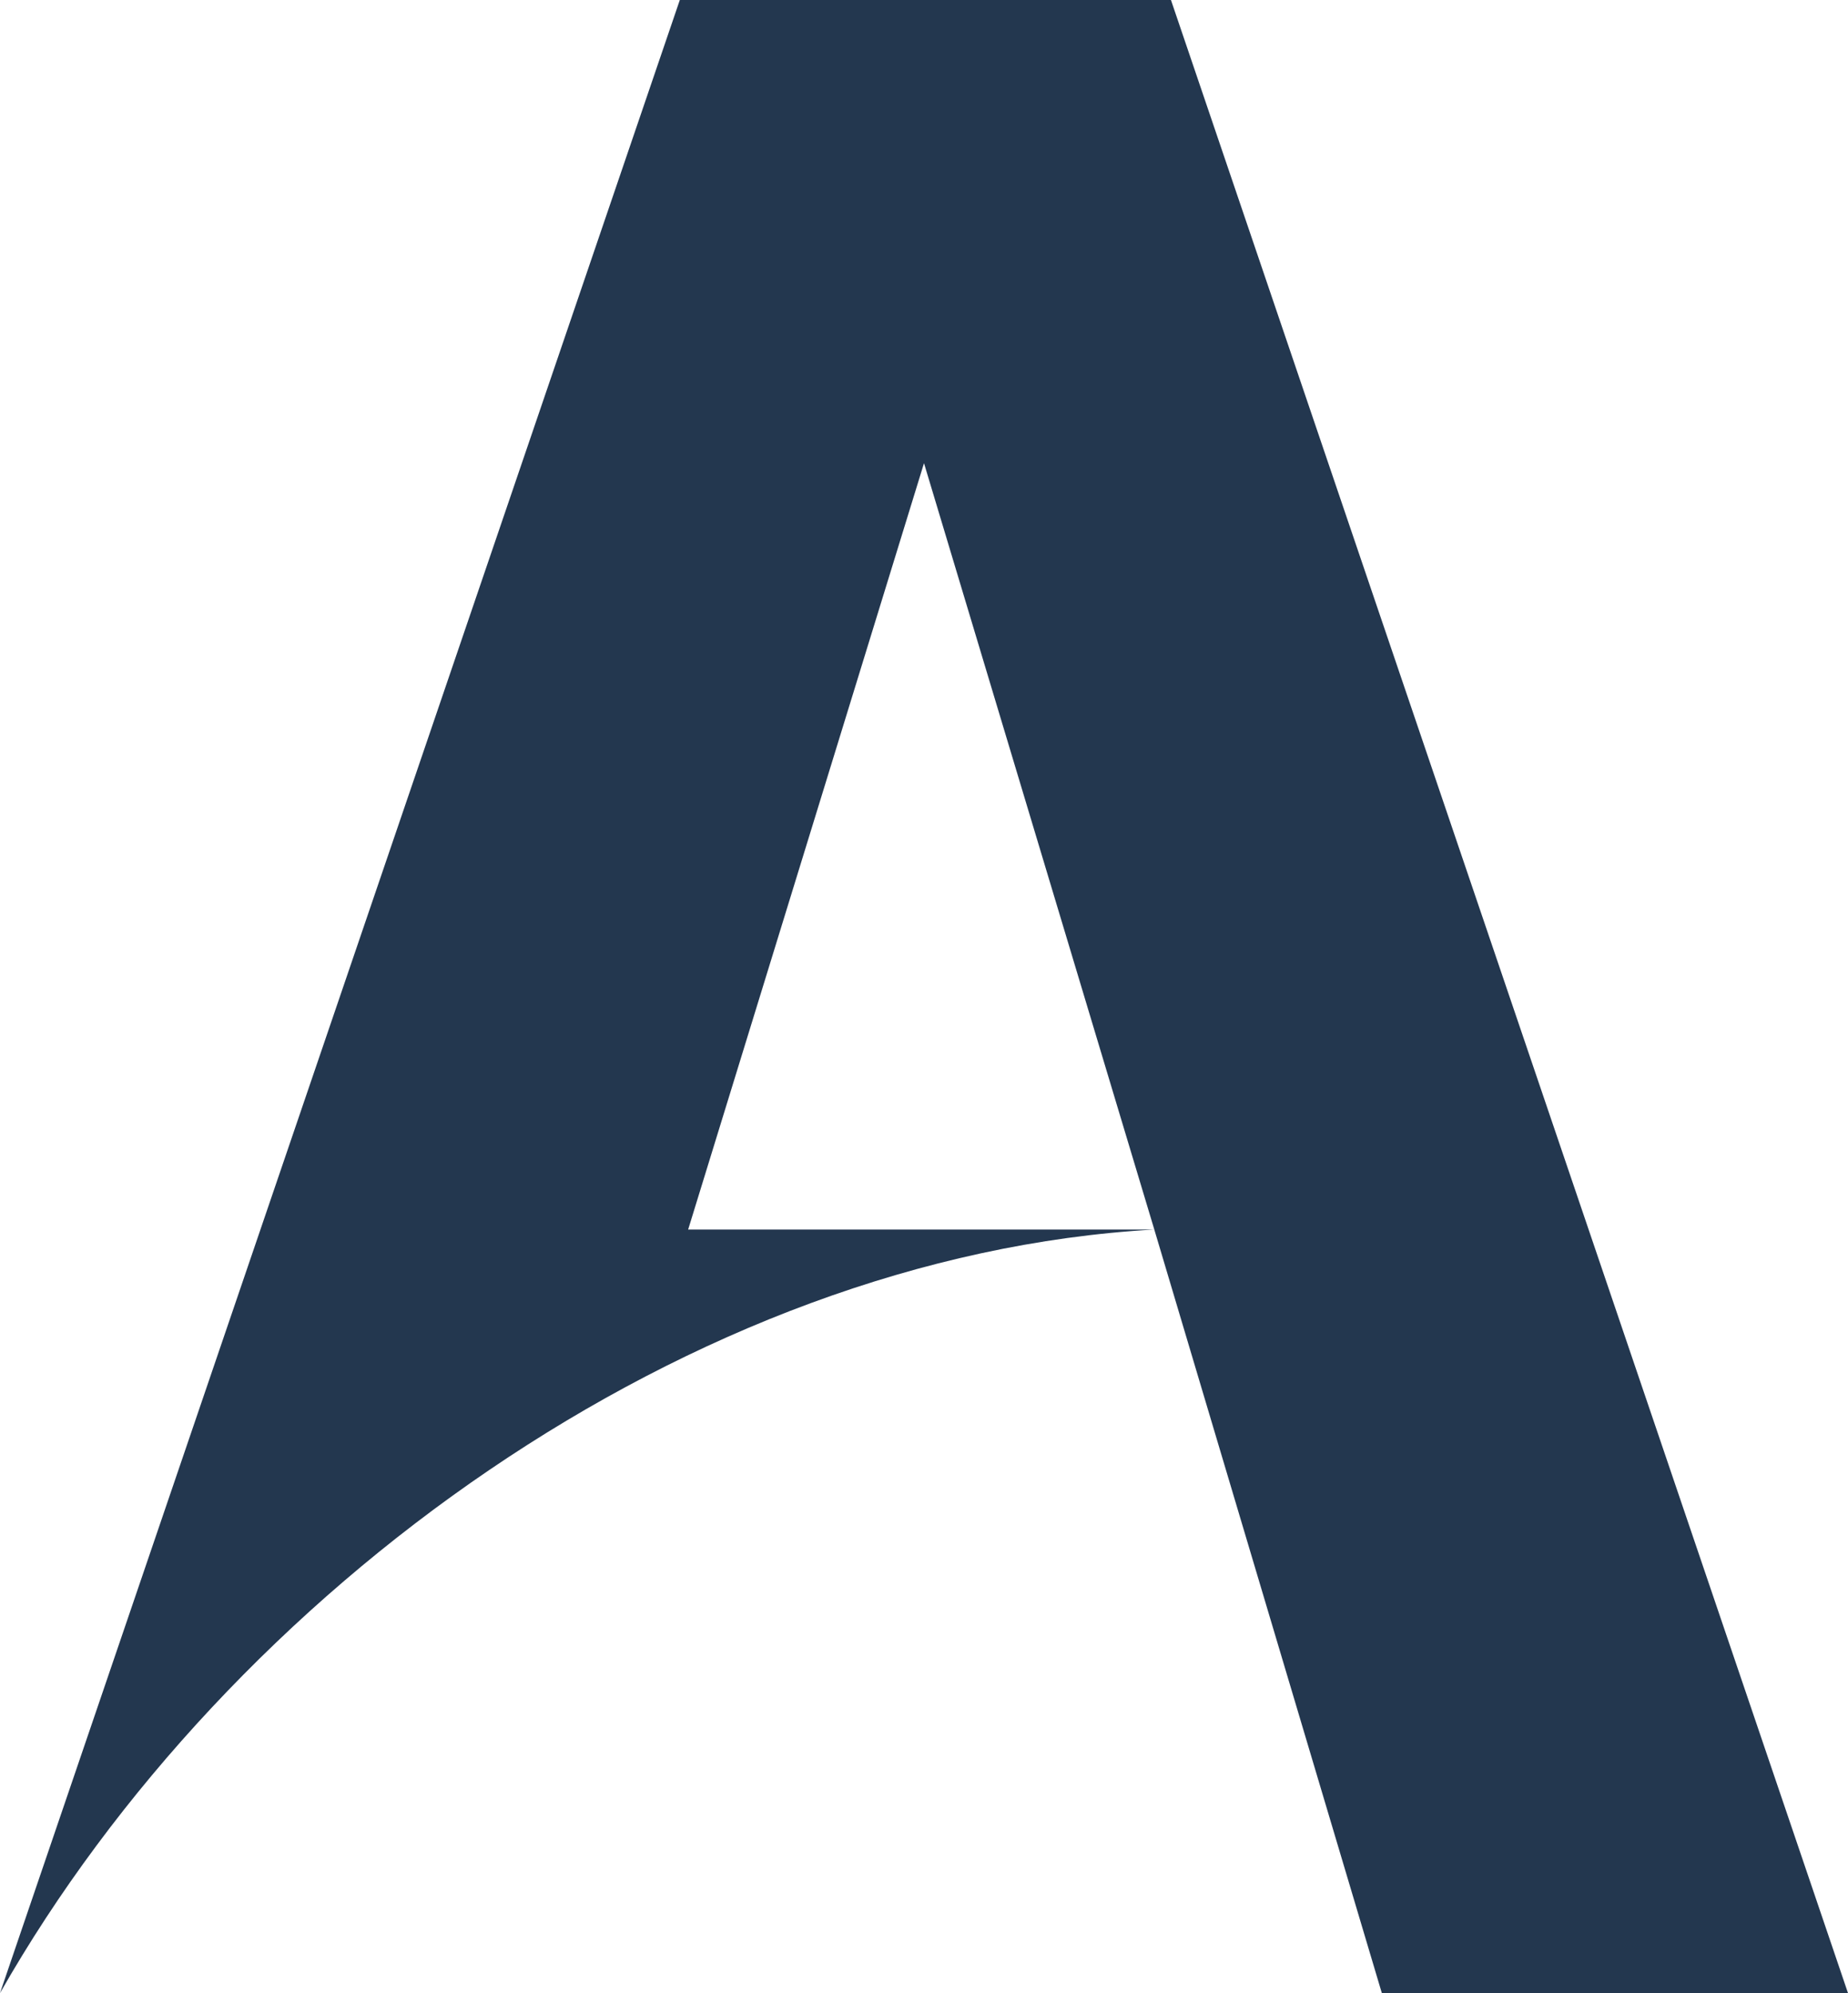 <?xml version="1.0" encoding="UTF-8"?> <svg xmlns="http://www.w3.org/2000/svg" width="905" height="976" viewBox="0 0 905 976" fill="none"><g clip-path="url(#clip0_1_151)"><path d="M332.92 0H573.438L905 976H676.712L565.285 602.096C338.254 614.891 112.351 778.585 0 976L332.92 0ZM565.285 602.096L452.5 226.817L336.997 602.096H565.285Z" fill="#23374F"></path></g><defs><clipPath id="clip0_1_151"><rect width="905" height="976" fill="white"></rect></clipPath></defs></svg> 